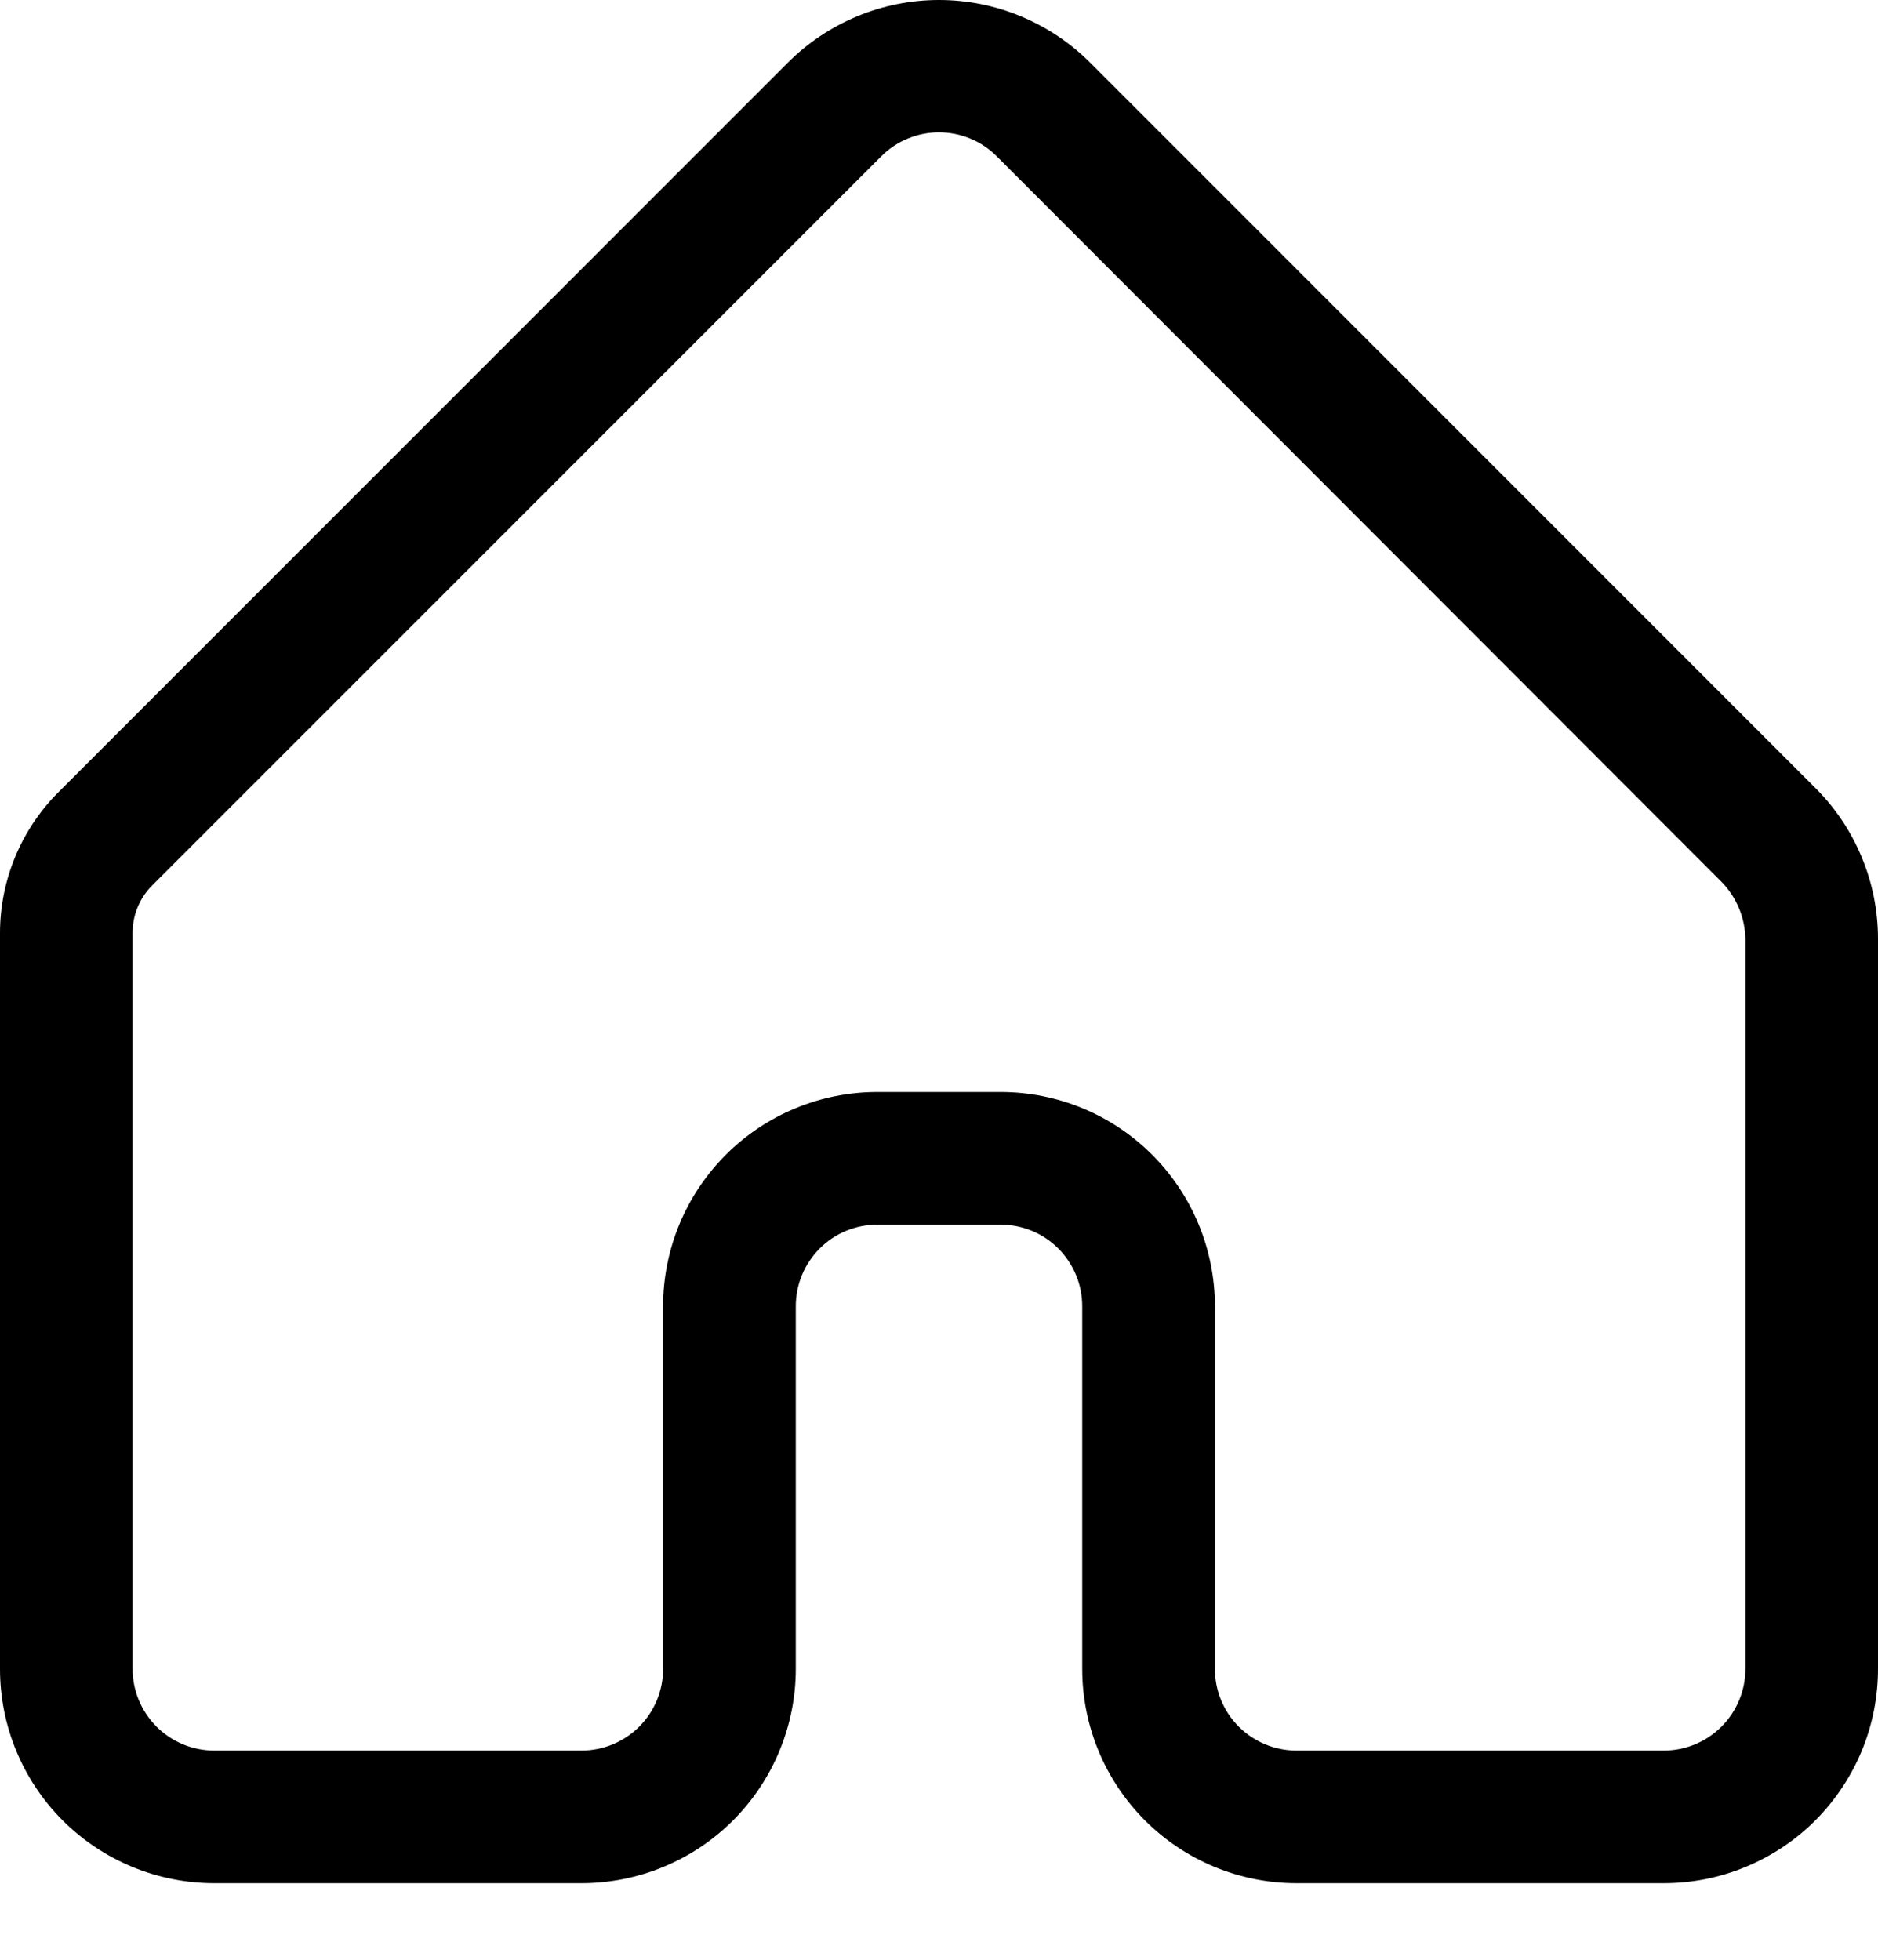 <svg width="23" height="24" viewBox="0 0 23 24" fill="none" xmlns="http://www.w3.org/2000/svg">
<path d="M20.377 23.062H15.877C15.182 23.062 14.514 22.785 14.023 22.294C13.531 21.802 13.254 21.134 13.254 20.439V15.996C13.254 15.865 13.228 15.735 13.178 15.614C13.128 15.493 13.054 15.383 12.962 15.29C12.869 15.197 12.759 15.123 12.638 15.073C12.516 15.023 12.386 14.997 12.255 14.997H10.745C10.614 14.997 10.484 15.023 10.362 15.073C10.241 15.123 10.131 15.197 10.038 15.29C9.946 15.383 9.872 15.493 9.822 15.614C9.772 15.735 9.746 15.865 9.746 15.996V20.439C9.746 20.783 9.678 21.124 9.546 21.442C9.414 21.761 9.221 22.05 8.977 22.294C8.734 22.537 8.445 22.73 8.126 22.862C7.808 22.994 7.467 23.062 7.123 23.062H2.623C1.928 23.062 1.26 22.785 0.768 22.294C0.276 21.802 0 21.134 0 20.439V11.424C0.001 10.778 0.258 10.159 0.715 9.702L9.648 0.768C9.891 0.525 10.18 0.332 10.498 0.2C10.815 0.068 11.156 0 11.5 0C11.844 0 12.185 0.068 12.502 0.2C12.82 0.332 13.109 0.525 13.352 0.768L22.228 9.645C22.473 9.888 22.667 10.176 22.799 10.494C22.932 10.812 23 11.153 23 11.497V20.43C23.001 20.776 22.934 21.118 22.803 21.437C22.671 21.756 22.478 22.046 22.235 22.291C21.991 22.535 21.701 22.729 21.383 22.861C21.064 22.994 20.722 23.062 20.377 23.062ZM10.745 13.373H12.255C12.951 13.373 13.618 13.649 14.11 14.141C14.602 14.633 14.879 15.3 14.879 15.996V20.439C14.879 20.704 14.984 20.958 15.171 21.145C15.358 21.332 15.613 21.438 15.877 21.438H20.377C20.642 21.438 20.896 21.332 21.083 21.145C21.27 20.958 21.376 20.704 21.376 20.439V11.505C21.373 11.241 21.268 10.987 21.083 10.799L12.207 1.914C12.114 1.821 12.004 1.747 11.882 1.697C11.761 1.647 11.631 1.621 11.5 1.621C11.369 1.621 11.239 1.647 11.118 1.697C10.996 1.747 10.886 1.821 10.793 1.914L1.86 10.847C1.785 10.923 1.725 11.013 1.685 11.112C1.644 11.211 1.624 11.317 1.624 11.424V20.439C1.624 20.704 1.73 20.958 1.917 21.145C2.104 21.332 2.358 21.438 2.623 21.438H7.123C7.387 21.438 7.642 21.332 7.829 21.145C8.016 20.958 8.121 20.704 8.121 20.439V15.996C8.121 15.3 8.398 14.633 8.89 14.141C9.382 13.649 10.049 13.373 10.745 13.373Z" fill="black"/>
</svg>
